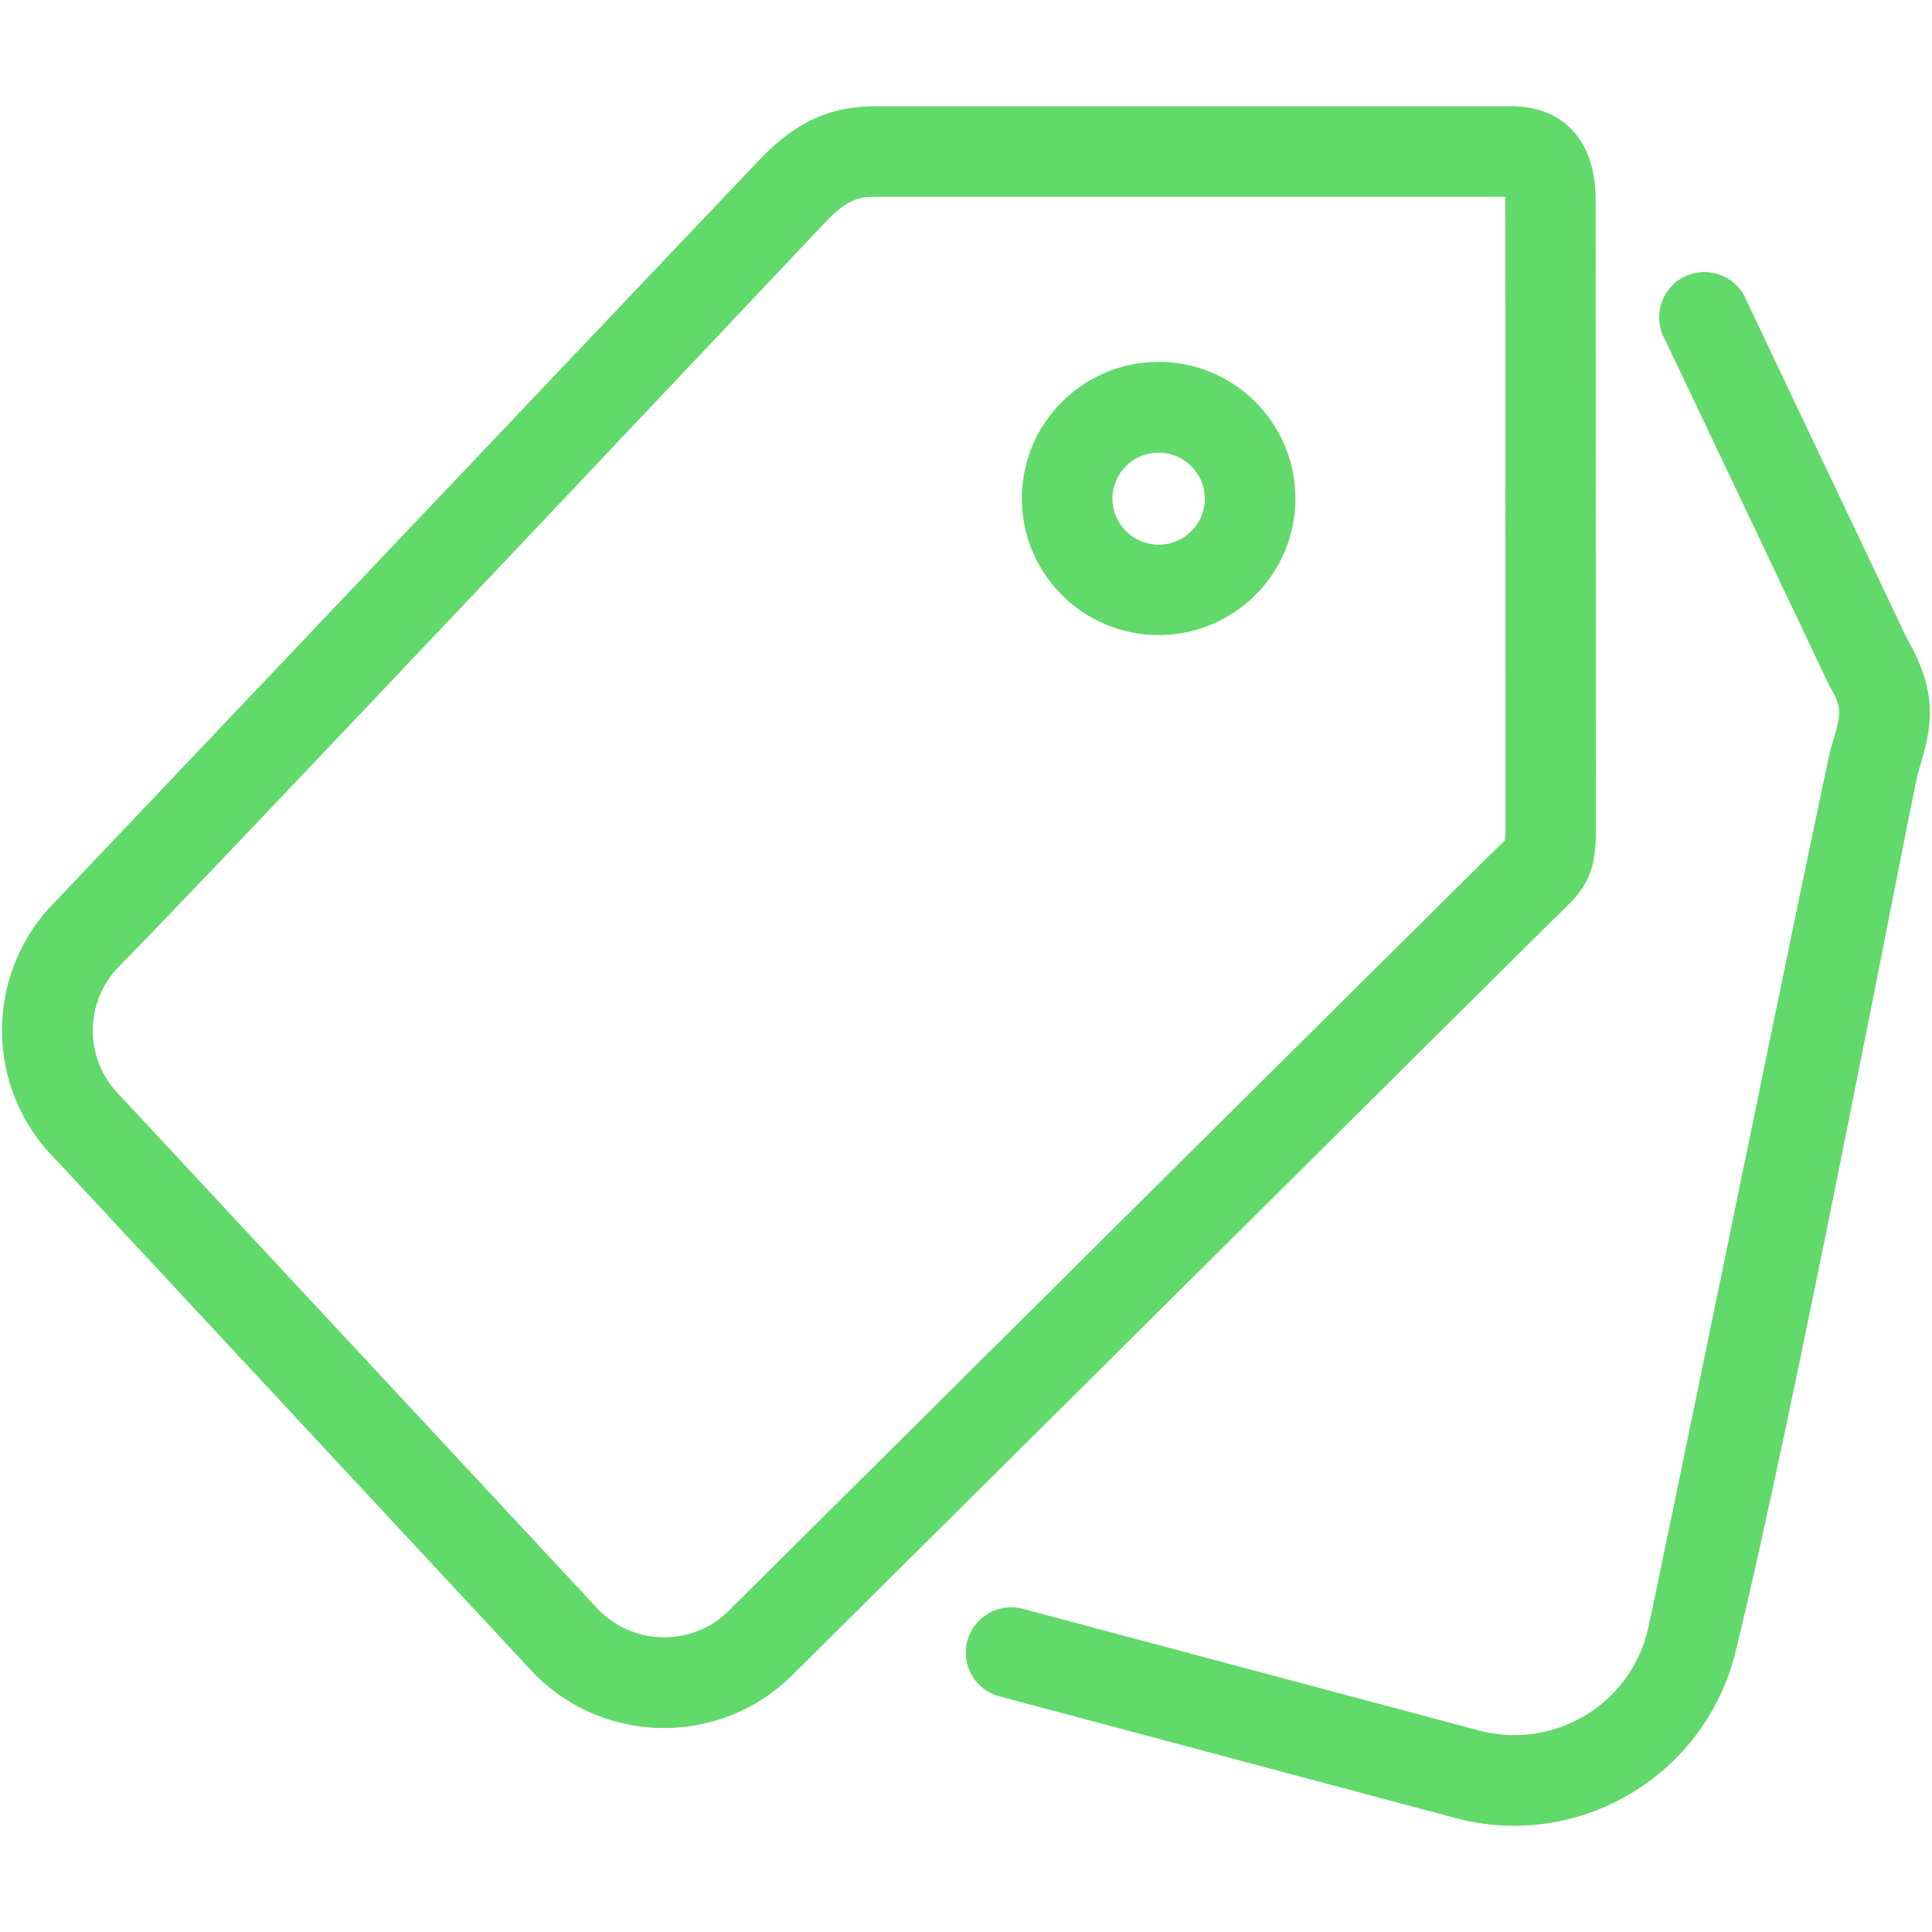 <?xml version="1.0" standalone="no"?><!DOCTYPE svg PUBLIC "-//W3C//DTD SVG 1.1//EN" "http://www.w3.org/Graphics/SVG/1.1/DTD/svg11.dtd"><svg t="1701160271242" class="icon" viewBox="0 0 1024 1024" version="1.1" xmlns="http://www.w3.org/2000/svg" p-id="4738" width="32" height="32" xmlns:xlink="http://www.w3.org/1999/xlink"><path d="M845.9 440.4l-0.2-335c0-29.2-15.7-49.1-44.9-49.1H464.7c-22.6 0-41.1 6.5-61.7 27.9-6.2 6.4-373.6 393.6-373.6 393.6-37.8 37.7-37.8 98.9 0 136.6l254.2 273.2c18.9 18.9 43.6 28.3 68.3 28.3s49.5-9.4 68.3-28.3c0 0 391.4-388.8 402-399.2 15.2-14.7 23.7-21.2 23.7-48z m-48.2 4.9c-1.5 1.6-3.9 3.9-6 5.9l-2.9 2.8c-10.7 10.4-386.3 383.6-402.4 399.6-9.2 9.2-21.4 14.2-34.4 14.2s-25.2-5.1-34.4-14.2L63.4 580.5c-9.2-9.2-14.2-21.4-14.2-34.3 0-13 5.1-25.2 14.3-34.4 39.6-39.7 367.9-387.7 374.2-394.3 12.1-12.6 18.2-13.2 27.2-13.2h332.9v1.1l0.2 335c-0.1 2.3-0.2 3.9-0.3 4.9z" p-id="4739" fill="#62D96B"></path><path d="M1010.7 338.4l-86.5-182.2c-6.6-11.4-21.3-15.4-32.8-8.8-11.5 6.6-15.4 21.3-8.8 32.8l86.5 182.2c7.5 13 6.9 15 2.3 31l-1.1 3.8c-4 14.5-92.9 450.5-97.4 468.6-10.3 38.7-50.2 61.7-89 51.4l-241.8-64.5c-12.8-3.4-25.9 4.2-29.4 17-3.4 12.8 4.2 26 17 29.4l241.7 64.5c10.4 2.8 20.8 4.1 31.2 4.1 53.3 0 102.2-35.7 116.7-89.9 31.3-126.2 94-456.2 97.2-467.6l1-3.6c5.7-19.3 10.9-37.6-6.8-68.2zM614.1 191.8c-40 0-72.5 32.4-72.5 72.4s32.5 72.4 72.5 72.4 72.5-32.4 72.5-72.4-32.5-72.4-72.5-72.4z m0 96.9c-13.5 0-24.5-11-24.5-24.4 0-13.5 11-24.4 24.5-24.4s24.5 11 24.5 24.4c0 13.5-11 24.4-24.5 24.4z" p-id="4740" fill="#62D96B"></path></svg>